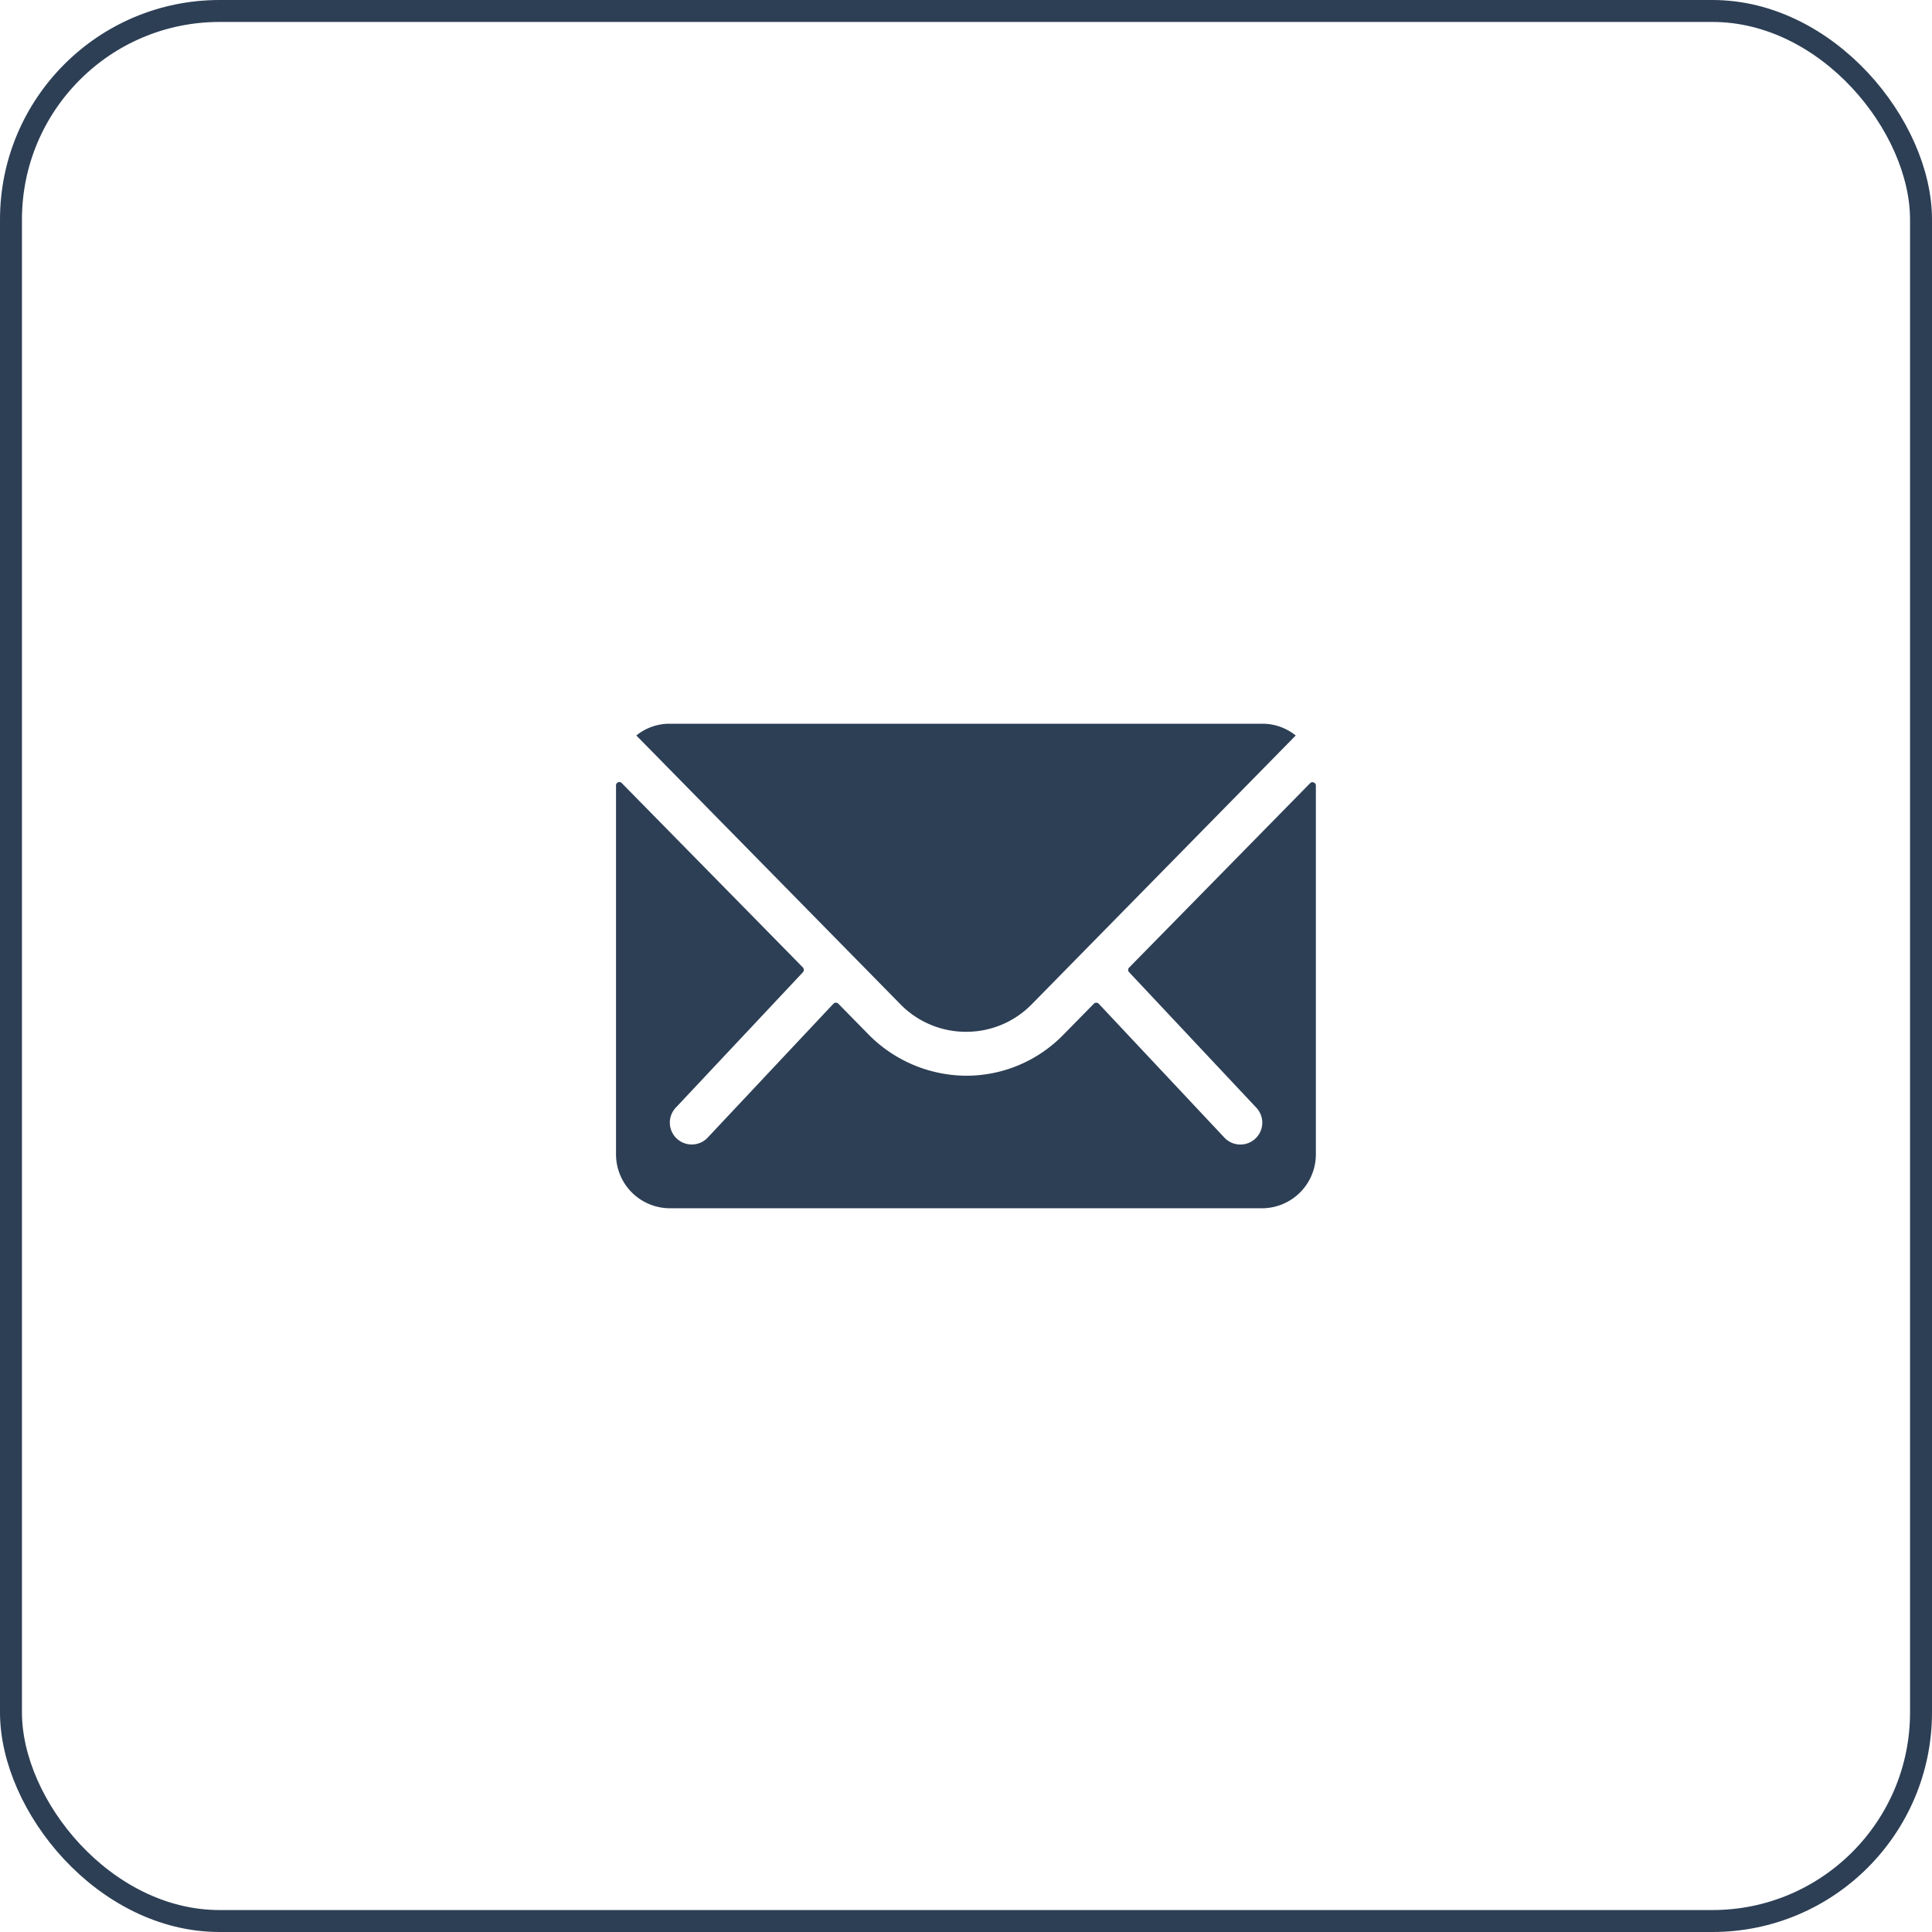 <svg xmlns="http://www.w3.org/2000/svg" width="88" height="88" viewBox="0 0 88 88">
  <g id="mail" transform="translate(-60 -7670.5)">
    <g id="Groupe_22225" data-name="Groupe 22225" transform="translate(-1125 5892.5)">
      <g id="Groupe_22194" data-name="Groupe 22194" transform="translate(53 -43)">
        <g id="Rectangle_19685" data-name="Rectangle 19685" transform="translate(1132 1821)" fill="none" stroke="#2d3f55" stroke-width="1">
          <rect width="88" height="88" rx="10" stroke="none"/>
          <rect x="0.5" y="0.5" width="87" height="87" rx="9.5" fill="none"/>
        </g>
      </g>
    </g>
    <g id="Icon_ionic-ios-mail" data-name="Icon ionic-ios-mail" transform="translate(84.684 7695.59)">
      <path id="Tracé_23243" data-name="Tracé 23243" d="M34.994,10.361l-8.246,8.4a.148.148,0,0,0,0,.215l5.77,6.146a.994.994,0,0,1,0,1.41,1,1,0,0,1-1.41,0l-5.747-6.123a.157.157,0,0,0-.222,0l-1.4,1.425a6.17,6.17,0,0,1-4.4,1.855,6.294,6.294,0,0,1-4.491-1.908L13.5,20.408a.157.157,0,0,0-.222,0L7.529,26.53a1,1,0,0,1-1.41,0,.994.994,0,0,1,0-1.41l5.77-6.146a.163.163,0,0,0,0-.215l-8.253-8.4a.151.151,0,0,0-.261.107V27.274a2.459,2.459,0,0,0,2.452,2.452H32.8a2.459,2.459,0,0,0,2.452-2.452V10.468A.153.153,0,0,0,34.994,10.361Z" transform="translate(0 0.219)" fill="#2d3f55"/>
      <path id="Tracé_23244" data-name="Tracé 23244" d="M19.238,21.907a4.166,4.166,0,0,0,3-1.257L34.258,8.411a2.408,2.408,0,0,0-1.517-.536h-27a2.393,2.393,0,0,0-1.517.536L16.25,20.65A4.167,4.167,0,0,0,19.238,21.907Z" transform="translate(0.076 0)" fill="#2d3f55"/>
    </g>
  </g>
</svg>